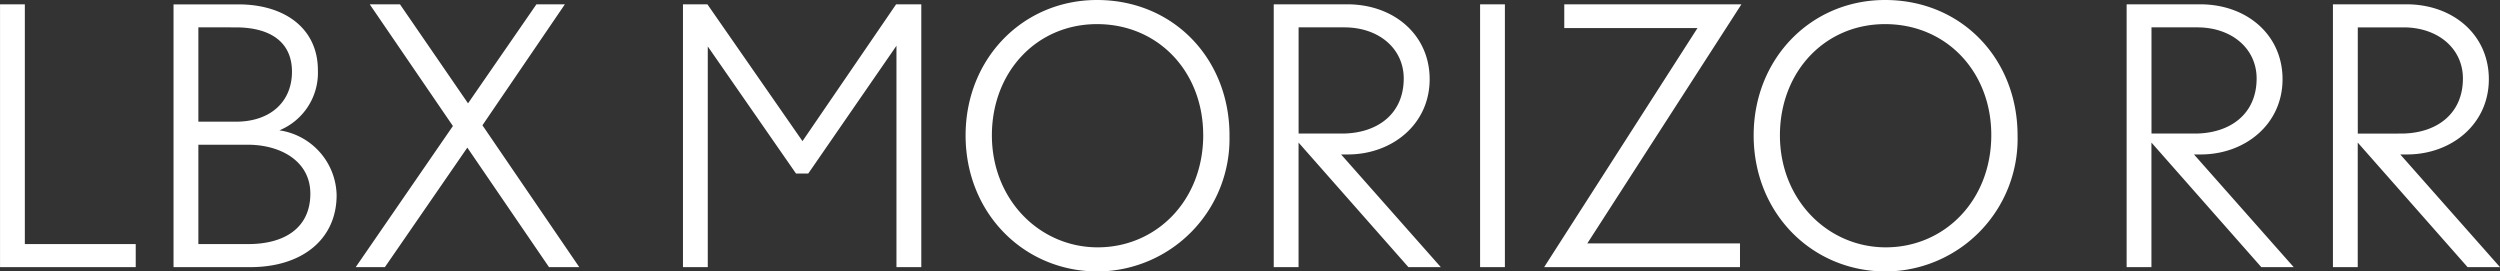 <svg xmlns="http://www.w3.org/2000/svg" width="262" height="28.449" viewBox="0 0 262 28.449">
  <rect x="0" y="0" width="262" height="28.449" fill="#333333" stroke="none"/>
  <path id="パス_32197" data-name="パス 32197" d="M17.188-.2V-2.615H5.567V-27.743h-2.6V-.2ZM38.242-7.746a7.01,7.01,0,0,0-6-6.791,6.519,6.519,0,0,0,4.037-6.3c0-4.377-3.471-6.9-8.338-6.9H21.15V-.2h8.037C34.658-.2,38.242-3.143,38.242-7.746ZM33.563-20.688c0,3.132-2.226,5.245-5.886,5.245H23.753v-9.885H27.64C31.413-25.328,33.563-23.706,33.563-20.688ZM35.488-7.9c0,3.622-2.754,5.282-6.49,5.282H23.753V-13.028H28.96C32.281-13.028,35.488-11.368,35.488-7.9ZM63.672-.2,53.523-15.066l8.64-12.677H59.182L52.014-17.367,44.882-27.743H41.713L50.429-14.99,40.242-.2H43.3l8.64-12.526L60.5-.2Zm35.844,0V-27.743H96.875l-9.81,14.338L77.1-27.743H74.539V-.2h2.6V-23.329L86.386-10.01h1.283L96.913-23.4V-.2Zm32.3-13.809c0-8-5.848-14.187-13.885-14.187-7.772,0-13.772,6.15-13.772,14.187C104.157-5.86,110.269.253,118,.253A13.9,13.9,0,0,0,131.813-14.009Zm-2.754-.038c0,6.9-4.943,11.772-11.055,11.772s-11.093-5.018-11.093-11.734c0-6.641,4.679-11.659,11.017-11.659C124.38-25.668,129.059-20.65,129.059-14.047ZM153.961-.2,143.51-12.01h.717c4.6,0,8.565-3.132,8.565-7.886,0-4.641-3.735-7.848-8.64-7.848h-7.7V-.2h2.6V-13.255L150.565-.2Zm-3.886-19.771c0,3.773-2.83,5.773-6.49,5.773h-4.528v-11.13h4.792C147.471-25.328,150.075-23.1,150.075-19.971ZM160.677-.2V-27.743h-2.6V-.2Zm24.789-27.543H166.9v2.49h13.96L164.79-.2h20.525V-2.69h-16Zm28.939,13.734c0-8-5.848-14.187-13.885-14.187-7.772,0-13.772,6.15-13.772,14.187,0,8.15,6.112,14.262,13.847,14.262A13.9,13.9,0,0,0,214.405-14.009Zm-2.754-.038c0,6.9-4.943,11.772-11.055,11.772S189.5-7.293,189.5-14.009c0-6.641,4.679-11.659,11.017-11.659C206.972-25.668,211.651-20.65,211.651-14.047ZM243.344-.2,232.893-12.01h.717c4.6,0,8.565-3.132,8.565-7.886,0-4.641-3.735-7.848-8.64-7.848h-7.7V-.2h2.6V-13.255L239.949-.2Zm-3.886-19.771c0,3.773-2.83,5.773-6.49,5.773h-4.528v-11.13h4.792C236.855-25.328,239.458-23.1,239.458-19.971ZM264.964-.2,254.513-12.01h.717c4.6,0,8.565-3.132,8.565-7.886,0-4.641-3.735-7.848-8.64-7.848h-7.7V-.2h2.6V-13.255L261.568-.2Zm-3.886-19.771c0,3.773-2.83,5.773-6.49,5.773H250.06v-11.13h4.792C258.474-25.328,261.078-23.1,261.078-19.971Z" transform="translate(-2.964 28.196)" fill="#fff"/>
</svg>
